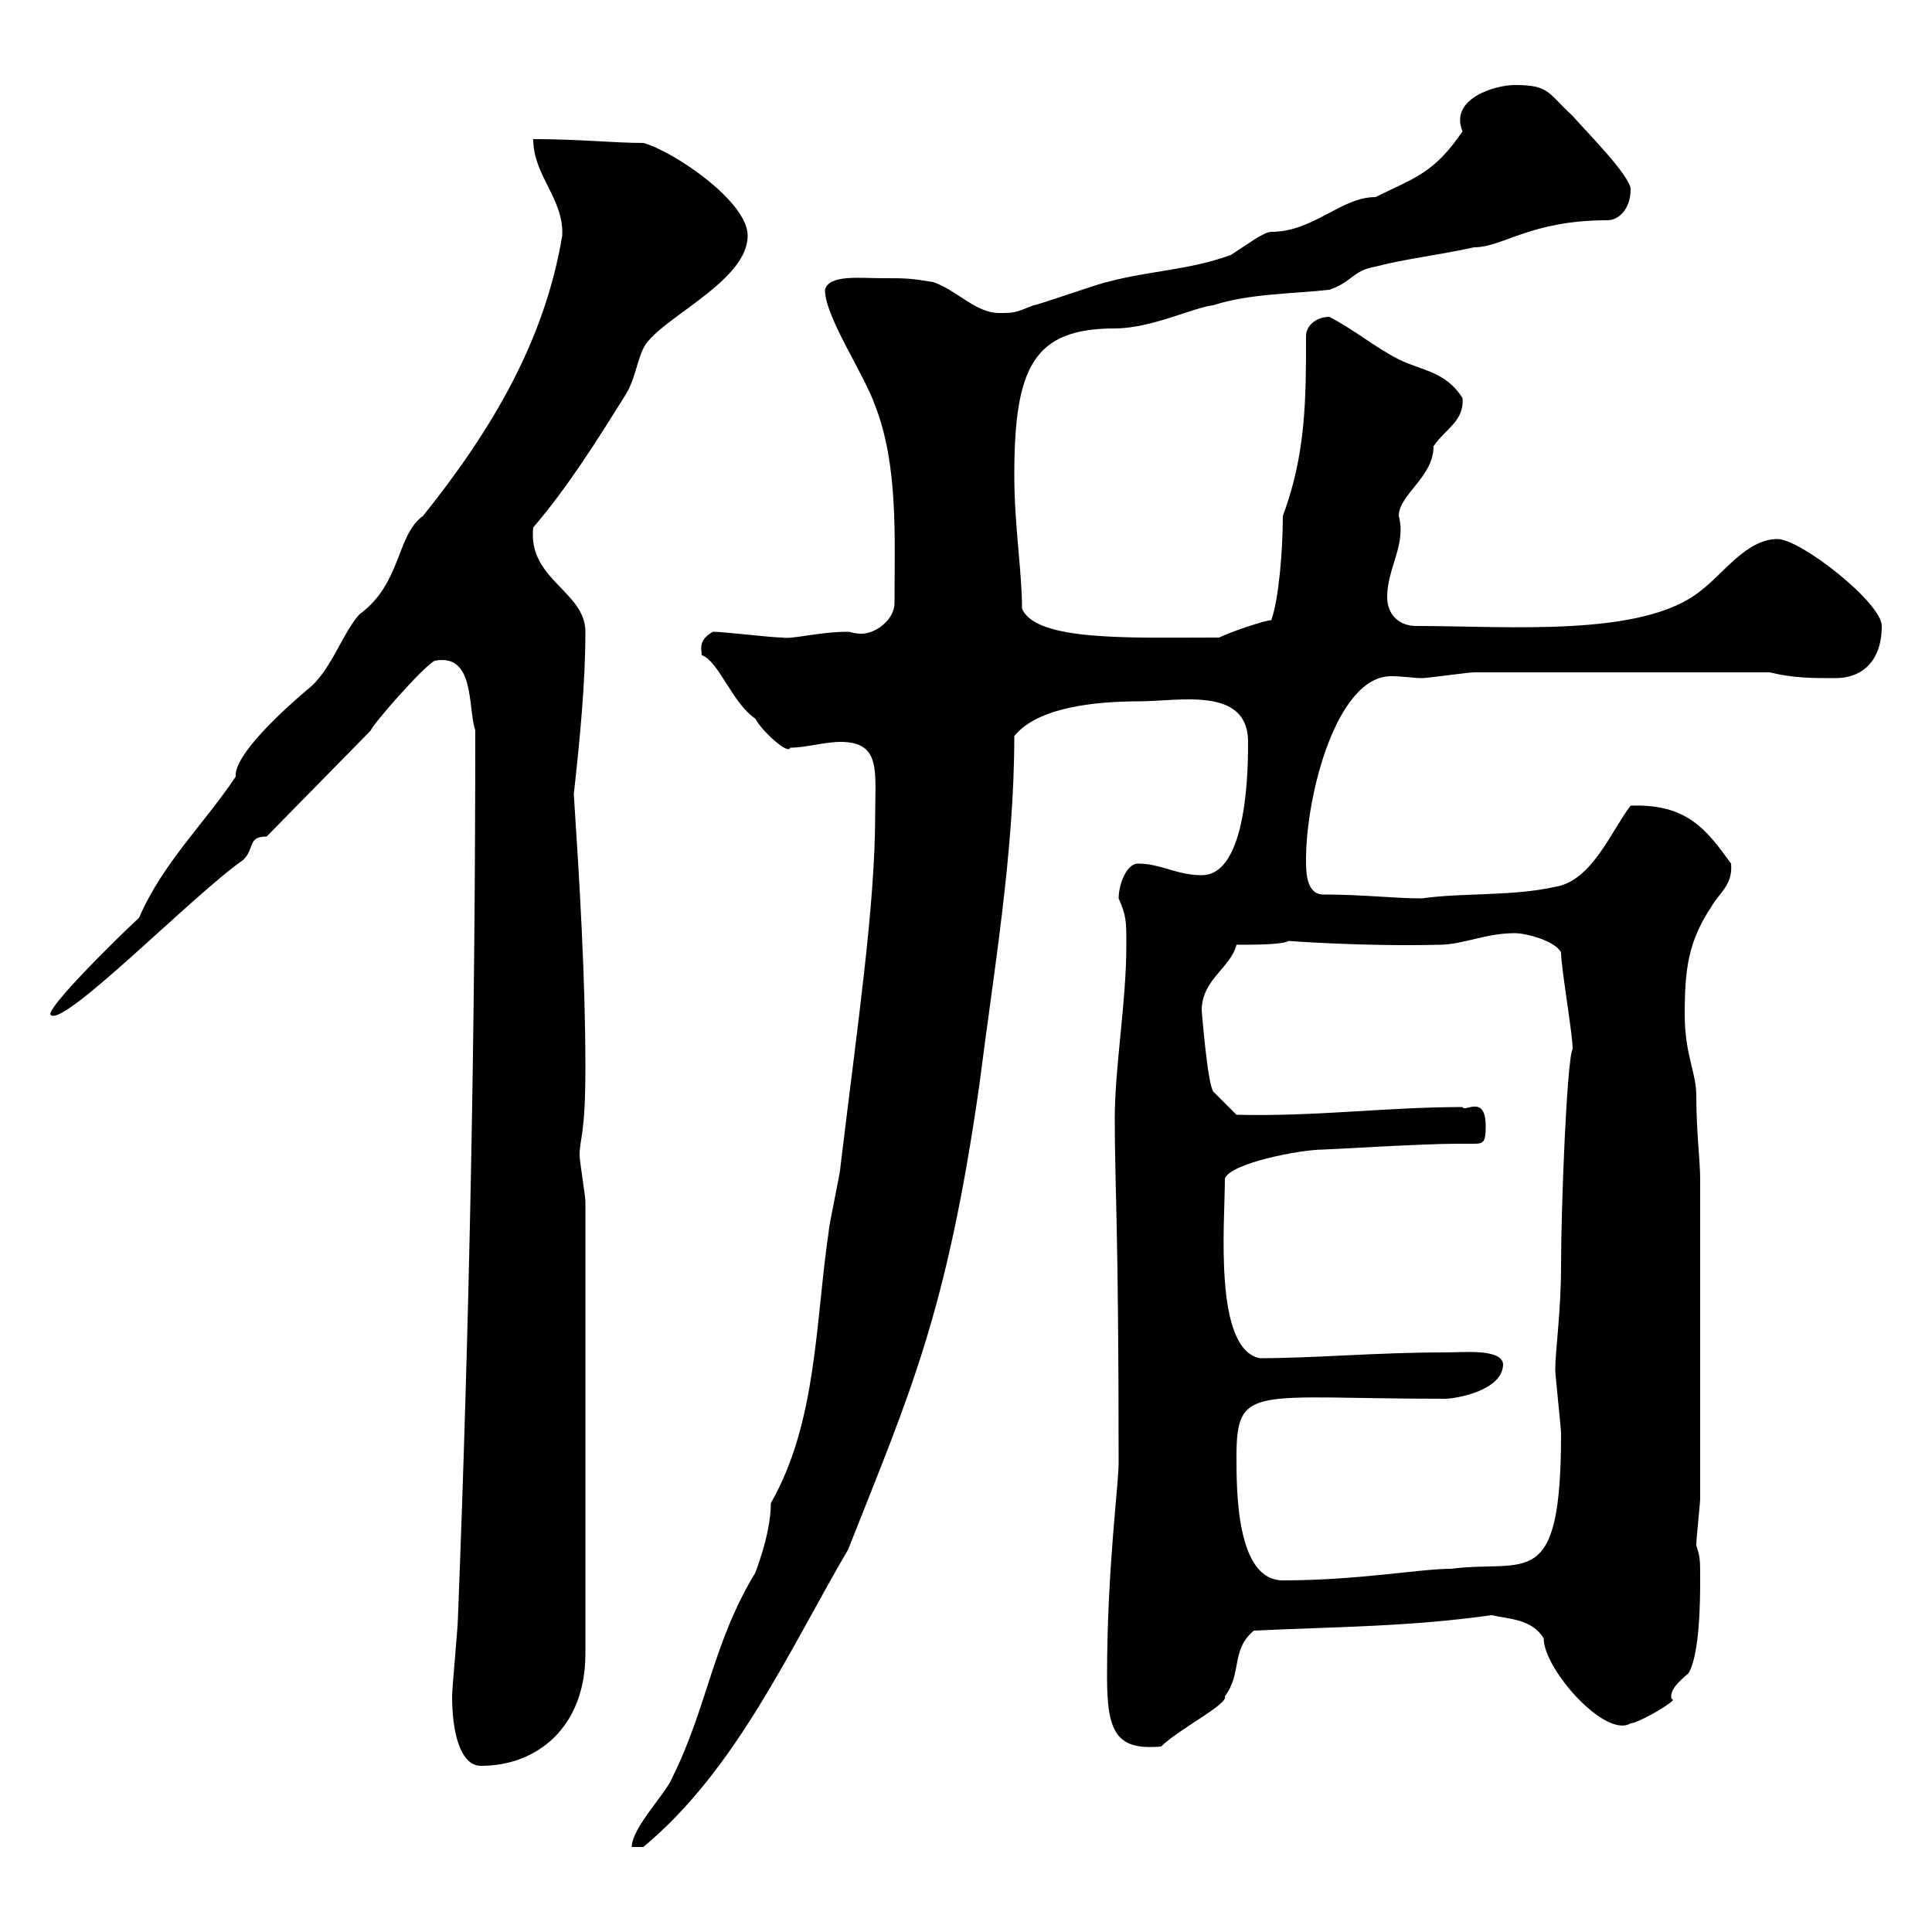 <svg xmlns="http://www.w3.org/2000/svg" xmlns:xlink="http://www.w3.org/1999/xlink" width="300" height="300"><path d="M135.90 126.30C135.90 140.70 133.20 158.70 130.50 181.20C130.50 182.10 128.70 190.20 128.70 191.10C126.60 205.20 126.90 220.80 119.70 233.40C119.70 238.50 117 244.80 117.30 244.20C110.70 255 109.80 265.20 104.40 276C103.50 278.40 98.10 283.80 98.10 286.80L99.90 286.80C114.30 274.80 122.40 256.50 131.70 240.60C141.30 216.30 147 204 152.10 168.30C154.20 151.50 157.50 132.60 157.50 114.30C161.10 109.80 170.10 108.90 177 108.90C183 108.90 193.80 106.50 193.80 115.20C193.80 118.80 193.80 135.90 186.60 135.90C182.70 135.90 180.30 134.10 176.70 134.10C174.90 134.10 173.70 137.40 173.70 139.50C174.90 142.20 174.90 143.10 174.90 146.70C174.90 155.70 173.10 165.60 173.10 173.70C173.10 184.50 173.70 189.90 173.70 227.10C173.70 230.70 171.90 243.60 171.90 260.40C171.90 269.10 173.40 271.80 180.30 271.20C183 268.50 190.80 264.60 190.20 263.40C192.90 259.80 191.10 256.20 194.70 253.20C207.30 252.60 219 252.60 231.60 250.80C234.30 251.40 237.90 251.40 239.70 254.40C239.70 259.20 249.30 270 253.20 267.60C254.10 267.60 258.60 265.20 259.80 264C259.50 263.70 259.50 263.70 259.50 263.40C259.50 261.90 261.60 260.40 262.20 259.80C264 256.80 264 247.80 264 245.40C264 242.10 264 241.80 263.40 240C263.40 238.80 264 233.40 264 232.80L264 183C264 180.30 263.40 175.80 263.40 170.10C263.40 166.50 261.60 163.80 261.60 157.50C261.60 150.30 262.20 146.10 265.80 140.70C267 138.60 269.10 137.40 268.80 134.10C264.90 128.70 261.90 124.80 253.20 125.10C250.20 129 247.20 136.80 241.50 137.70C234.90 139.20 227.10 138.60 220.80 139.50C216.30 139.50 211.80 138.90 205.50 138.90C202.80 138.90 202.80 135.30 202.80 133.50C202.80 123.30 207.60 105 216 105C217.80 105 219.60 105.30 220.80 105.30C221.70 105.30 228 104.40 228.90 104.40L274.80 104.40C278.40 105.30 281.40 105.30 285 105.30C289.20 105.30 292.20 102.60 292.20 97.20C292.20 93.60 279.60 83.70 276 83.70C271.20 83.70 267.60 89.10 264 91.80C255 99 234.30 97.20 219.90 97.20C217.20 97.20 215.40 95.40 215.40 92.70C215.40 88.20 218.40 84.60 217.20 80.10C217.20 76.80 222.60 74.10 222.60 69.30C224.40 66.60 227.40 65.40 227.10 61.80C224.40 57.60 220.80 57.60 217.20 55.80C213.60 54 210 51 206.40 49.20C204.60 49.20 202.80 50.40 202.80 52.20C202.80 61.80 202.80 70.50 199.20 80.10C199.20 85.20 198.60 93 197.40 96.30C196.50 96.30 191.10 98.10 189.30 99C188.40 99 188.40 99 188.40 99C175.50 99 160.80 99.60 158.70 94.50C158.70 88.80 157.50 81.60 157.50 73.80C157.50 57 160.50 51 173.10 51C178.80 51 185.40 47.70 188.40 47.40C193.80 45.60 201 45.60 206.40 45C210 43.80 210 42 213.60 41.40C218.10 40.20 223.50 39.60 228.90 38.40C233.40 38.40 237.60 34.20 249.60 34.20C251.40 34.20 253.20 32.40 253.20 29.40C253.20 27.30 246 20.10 244.20 18C240.30 14.40 240.60 13.20 235.20 13.20C232.20 13.20 225 15.30 227.10 20.40C222.60 27 219.60 27.60 213.60 30.60C208.20 30.60 204 36 197.40 36C196.20 36 193.50 38.10 191.10 39.60C184.50 42 178.50 42 171.90 43.80C171.30 43.80 161.10 47.40 160.50 47.40C157.50 48.60 157.50 48.60 155.10 48.60C151.50 48.60 148.50 45 144.90 43.80C141.30 43.20 140.70 43.20 137.10 43.20C133.50 43.20 128.70 42.60 128.10 45C128.10 49.20 134.10 57.90 135.90 63C139.50 72.30 138.90 83.40 138.90 93.60C138.90 96.30 135.90 98.40 133.80 98.40C132.60 98.40 132 98.10 131.70 98.10C127.20 98.10 123 99.30 121.50 99C119.70 99 112.50 98.10 110.70 98.10C108 99.60 109.20 101.40 108.90 101.70C111.60 102.60 113.70 109.20 117.30 111.60C118.20 113.40 122.40 117.30 122.70 116.10C125.10 116.10 128.10 115.20 130.50 115.20C136.80 115.20 135.90 119.70 135.90 126.30ZM70.20 263.40C70.20 268.80 71.40 274.20 74.70 274.20C83.40 274.20 90.90 268.20 90.90 256.80L90.90 186.60C90.90 185.70 90 180.30 90 179.40C90 176.70 90.90 176.40 90.90 165.90C90.90 151.80 90 137.10 89.10 123.30C90 115.20 90.90 106.20 90.90 98.10C90.90 91.80 81.90 90 82.80 81.90C88.20 75.60 92.70 68.40 97.20 61.20C99 58.20 99 54.60 100.80 52.80C104.40 48.60 116.10 43.20 116.10 36.60C116.10 31.20 104.40 23.40 99.90 22.20C95.40 22.20 90 21.60 82.80 21.60C82.80 27.30 87.60 30.90 87.30 36.60C84.60 52.80 76.50 66.60 65.70 80.10C61.50 83.10 62.40 90.60 55.80 95.40C53.10 98.40 51.30 104.40 47.70 107.10C43.80 110.40 36.30 117.30 36.60 120.60C31.80 127.80 25.20 134.10 21.60 142.50C17.10 146.70 7.80 156 7.80 157.50C9.30 160.20 30 138.90 37.80 133.50C39.60 131.70 38.40 129.90 41.40 129.90L57.60 113.40C57.60 112.80 65.70 103.50 67.50 102.60C73.80 101.40 72.60 109.80 73.80 113.40C73.80 159.30 72.90 205.50 71.10 251.40C71.10 252.60 70.20 262.20 70.20 263.40ZM192 226.20C192 214.80 194.70 217.20 224.40 217.20C225.90 217.20 233.40 216 233.40 211.80C233.10 209.40 227.40 210 224.40 210C213.60 210 204.30 210.90 195.60 210.90C188.40 209.40 190.20 189.90 190.20 183C191.10 180.60 201.90 178.50 205.50 178.50C206.40 178.50 220.80 177.60 226.20 177.60C227.40 177.60 228 177.60 228.90 177.60C230.40 177.60 230.70 177.30 230.70 174.90C230.70 169.80 227.40 172.80 227.10 171.90C215.40 171.90 204.30 173.40 192 173.10L188.40 169.50C187.50 168.30 186.60 156.90 186.60 156.90C186.60 152.10 191.10 150.30 192 146.70C194.70 146.70 199.20 146.70 200.10 146.10C199.80 146.10 211.80 147 223.50 146.70C227.10 146.70 230.70 144.90 235.20 144.90C237 144.90 241.50 146.10 242.40 147.90C242.40 150.30 244.20 160.50 244.20 162.90C243.30 164.40 242.40 187.50 242.40 196.50C242.40 203.70 241.50 209.70 241.50 212.70C241.50 213.60 242.40 221.70 242.40 222.60C242.40 247.50 237 242.10 225.30 243.60C220.50 243.60 210.90 245.40 199.20 245.40C192 245.40 192 231.60 192 226.20Z"/></svg>